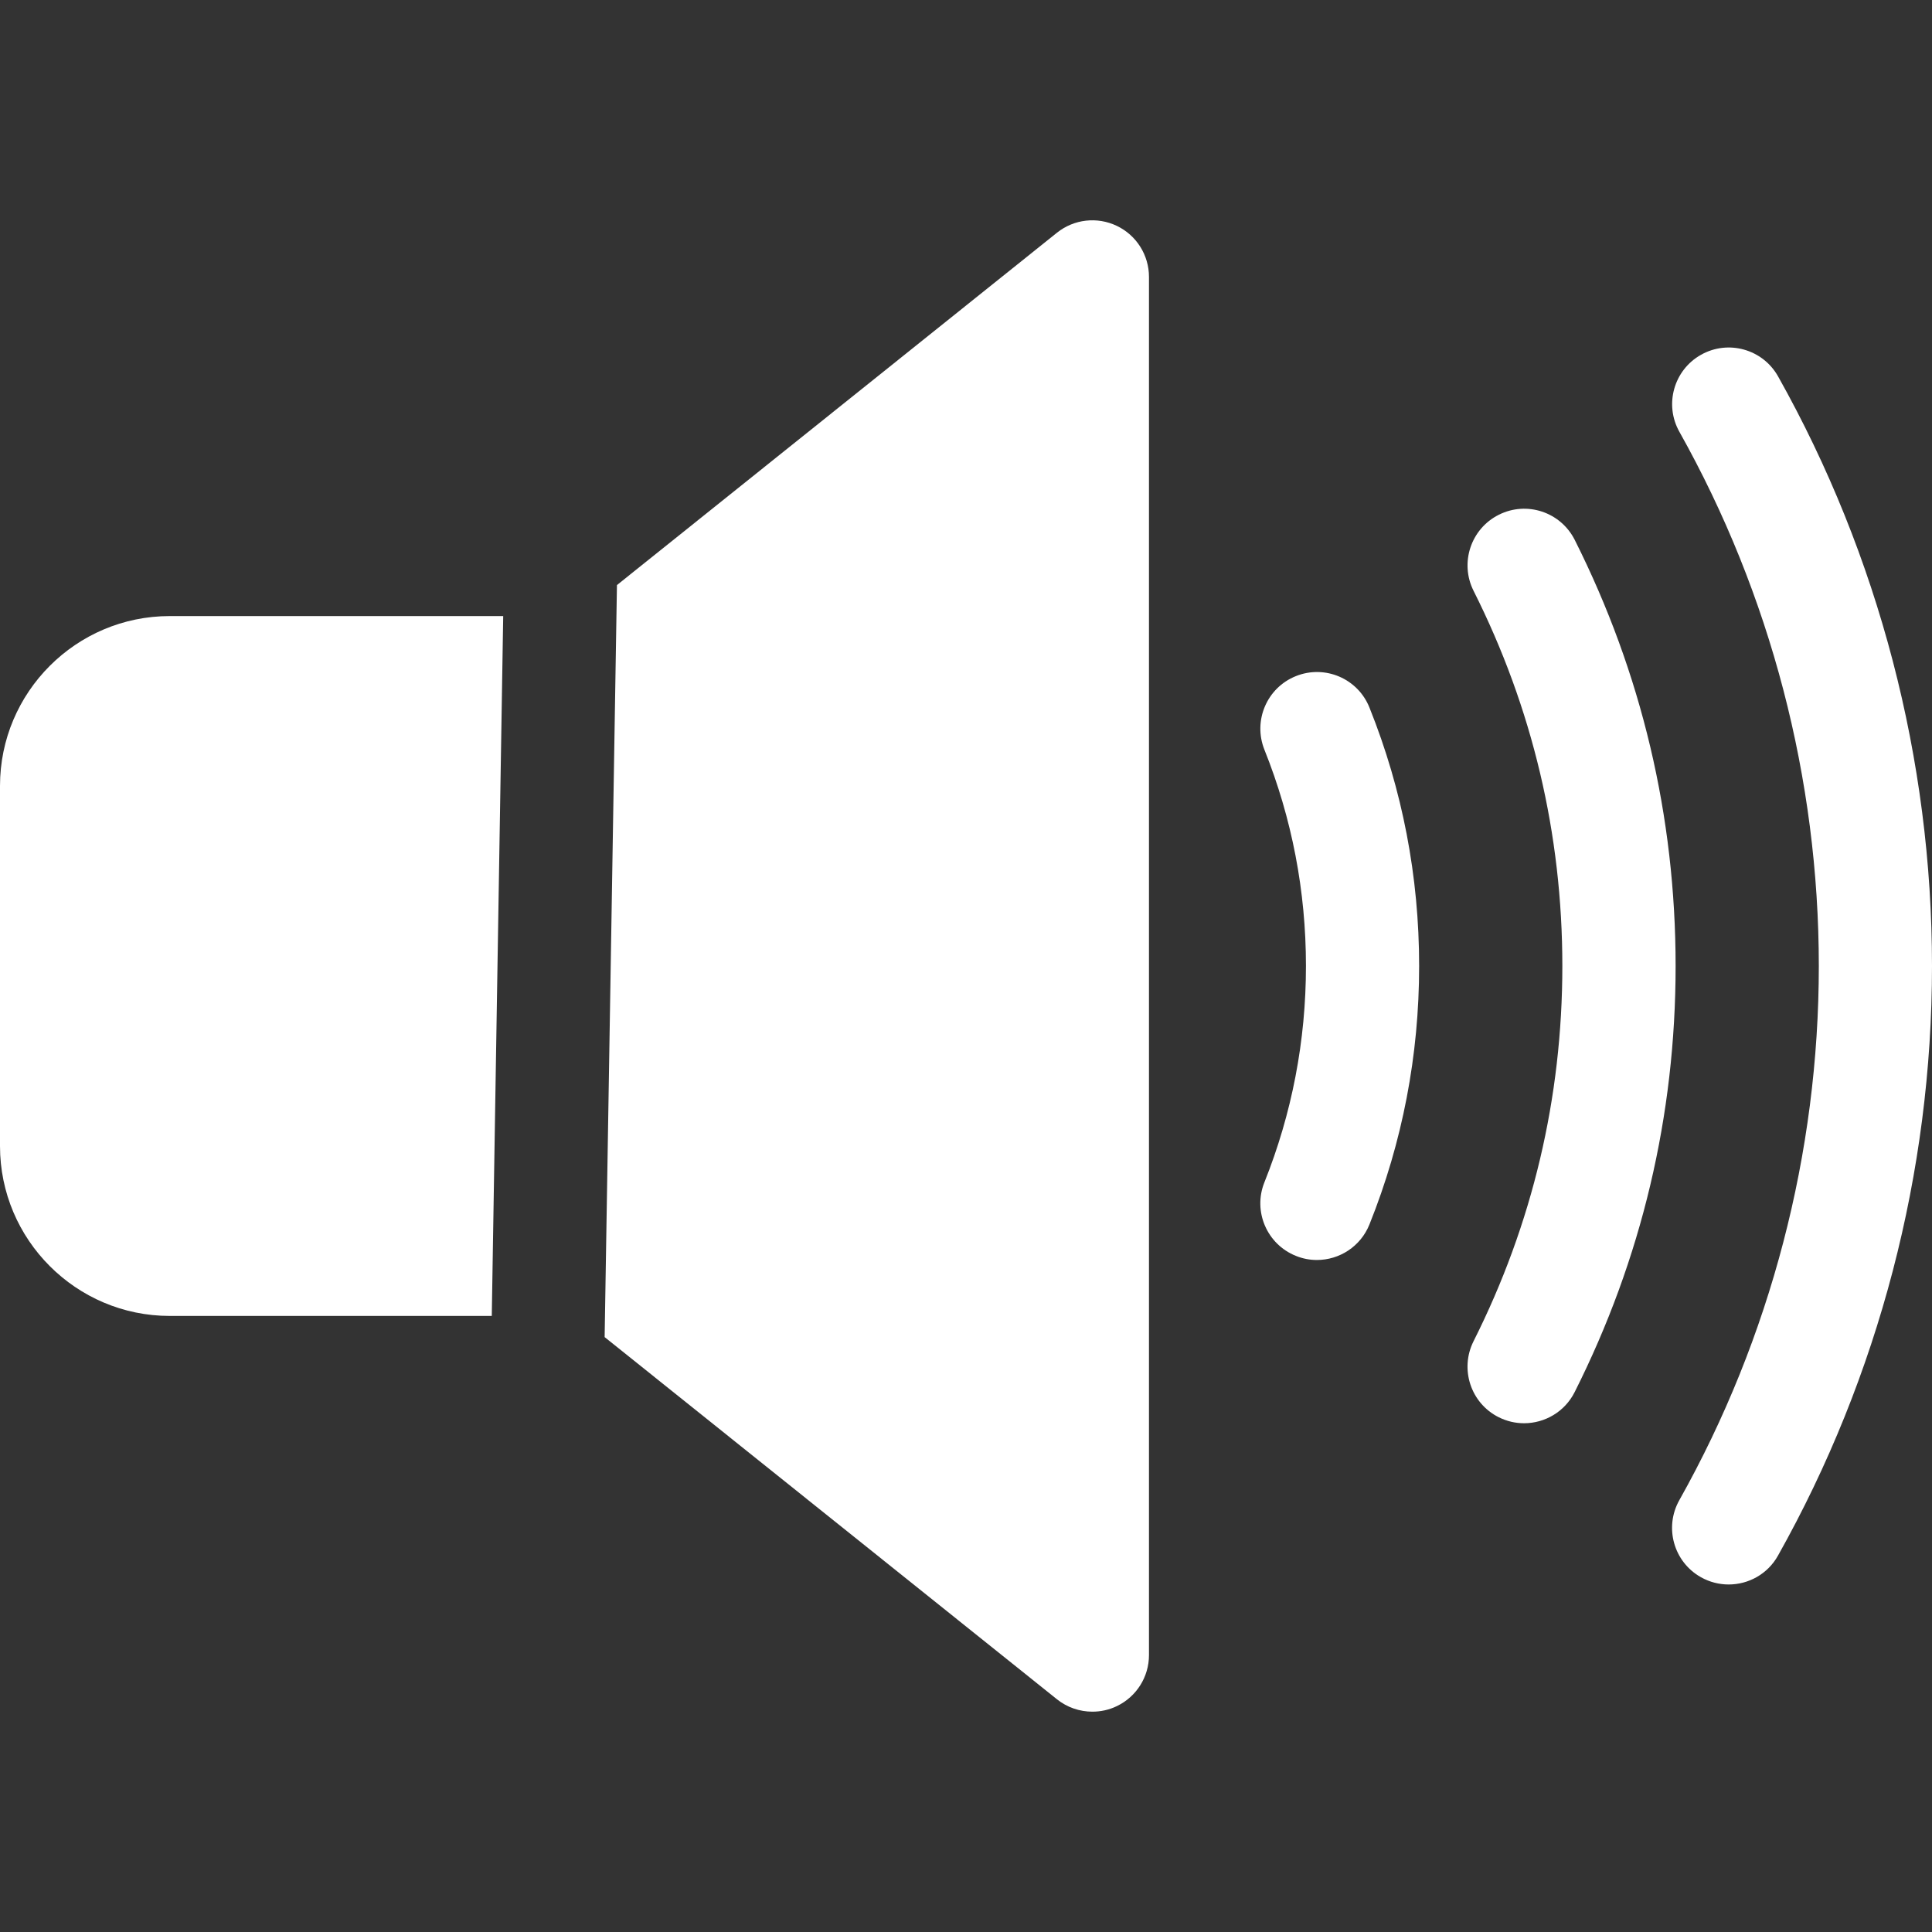 <svg xmlns="http://www.w3.org/2000/svg" width="24" height="24" viewBox="0 0 24 24" fill="none">
<rect x="0" y="0" width="24" height="24" fill="#333333" stroke="none"/>
<g clip-path="url(#clip0_8358_151)">
<path d="M21.474 19.683C21.357 19.683 21.239 19.654 21.13 19.593C20.791 19.403 20.671 18.974 20.861 18.636C21.995 16.617 22.594 14.322 22.594 12C22.594 9.677 21.995 7.383 20.862 5.364C20.672 5.026 20.792 4.597 21.131 4.407C21.469 4.217 21.898 4.337 22.088 4.676C23.339 6.904 24 9.437 24 12C24 14.562 23.339 17.095 22.087 19.324C21.959 19.554 21.72 19.683 21.474 19.683Z" fill="white"/>
<path d="M18.933 17.68C18.826 17.68 18.719 17.656 18.617 17.605C18.27 17.431 18.131 17.008 18.305 16.661C19.037 15.205 19.408 13.636 19.408 12C19.408 10.363 19.037 8.795 18.305 7.339C18.131 6.992 18.271 6.569 18.618 6.395C18.965 6.22 19.387 6.36 19.562 6.707C20.393 8.361 20.815 10.142 20.815 12C20.815 13.858 20.393 15.639 19.561 17.293C19.438 17.538 19.19 17.68 18.933 17.68Z" fill="white"/>
<path d="M16.359 15.652C16.272 15.652 16.184 15.636 16.098 15.601C15.738 15.457 15.562 15.047 15.707 14.687C16.049 13.832 16.223 12.928 16.223 11.999C16.223 11.071 16.049 10.167 15.707 9.313C15.563 8.952 15.738 8.543 16.098 8.399C16.459 8.254 16.868 8.429 17.012 8.79C17.422 9.812 17.629 10.891 17.629 12C17.629 13.108 17.422 14.188 17.012 15.21C16.902 15.485 16.638 15.652 16.359 15.652Z" fill="white"/>
<path d="M6.251 7.653H2.109C0.946 7.653 0 8.599 0 9.763V14.237C0 15.4 0.946 16.347 2.109 16.347H6.109L6.251 7.653Z" fill="white"/>
<path d="M13.874 2.806C13.63 2.689 13.341 2.722 13.13 2.891L7.664 7.268L7.511 16.61L13.13 21.109C13.257 21.211 13.413 21.263 13.57 21.263C13.673 21.263 13.777 21.241 13.874 21.194C14.118 21.077 14.273 20.831 14.273 20.56V3.44C14.273 3.169 14.118 2.923 13.874 2.806Z" fill="white"/>
</g>
<defs>
<clipPath id="clip0_8358_151">
<rect width="24" height="24" fill="white"/>
</clipPath>
</defs>
</svg>